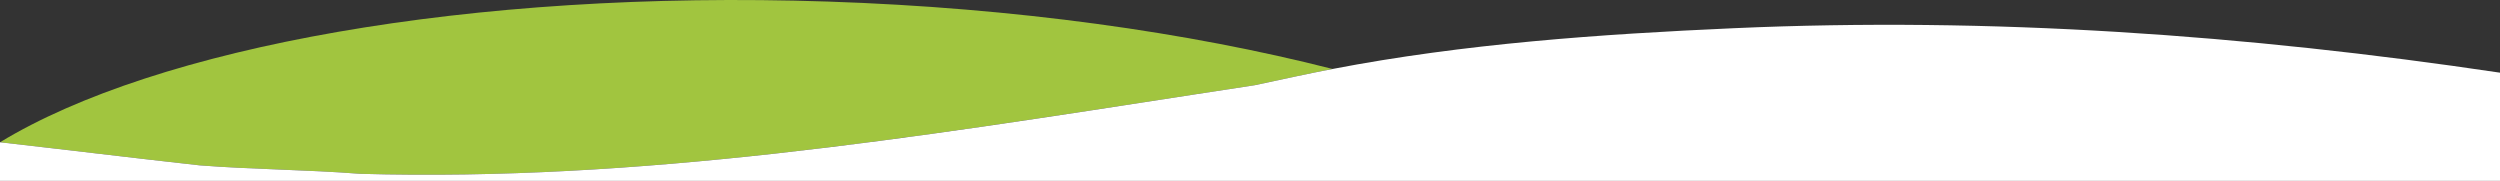 <svg xmlns="http://www.w3.org/2000/svg" xmlns:xlink="http://www.w3.org/1999/xlink" id="Layer_1" x="0px" y="0px" viewBox="0 0 592.33 42.85" style="enable-background:new 0 0 592.33 42.85;" xml:space="preserve"><rect x="0" y="0" width="592.33" height="42.85" fill="#333333" stroke="none"/><style type="text/css">	.st0{fill:#A1C53F;}	.st1{fill:#FFFFFF;}</style><path class="st0" d="M85.33,41.18c66.25,1.87,130.77-8.46,197.6-18.79c4.79-0.74,9.58-1.48,14.4-2.21 c6.27-1.34,12.34-2.68,18.39-3.84C281.54,7.63,240.47,1.85,196.15,0.37C111.1-2.47,36.87,11.27,0,33.71 c16.13,1.82,30.9,3.65,47.33,5.47C60.33,40.18,72.33,40.18,85.33,41.18z"></path><path class="st1" d="M592.33,17.22C532.1,8.25,471.73,3.97,410.83,6.68c-31.67,1.41-63.93,3.67-95.1,9.66 c-6.05,1.16-12.12,2.5-18.39,3.84c-4.81,0.74-9.61,1.47-14.4,2.21C216.1,32.73,151.58,43.05,85.33,41.18c-13-1-25-1-38-2 C30.91,37.36,16.13,35.53,0,33.71v9.14h592.33C592.33,42.85,592.33,17.22,592.33,17.22z"></path></svg>